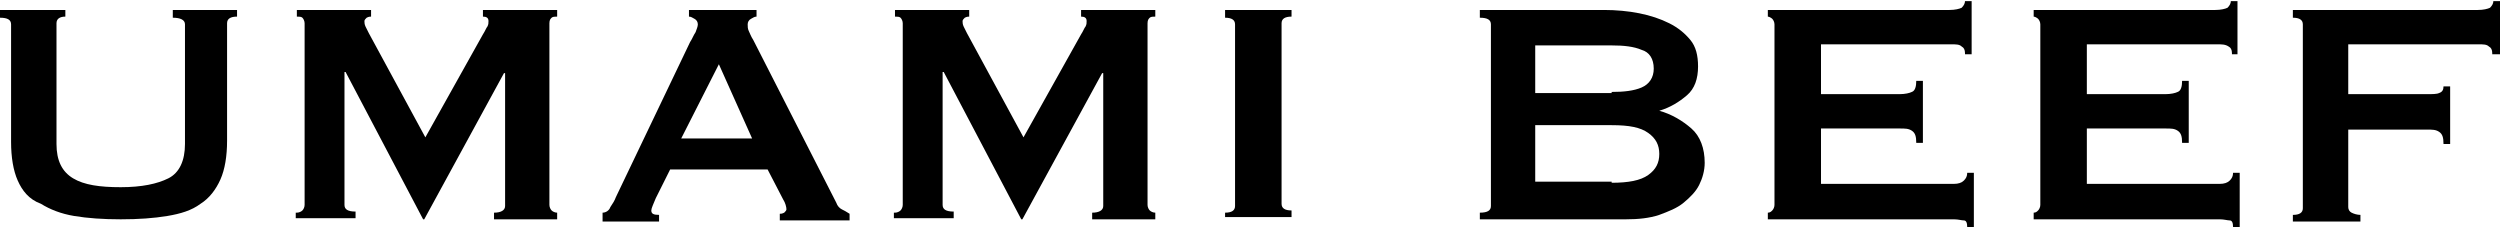 <?xml version="1.0" encoding="utf-8"?>
<!-- Generator: Adobe Illustrator 26.0.0, SVG Export Plug-In . SVG Version: 6.00 Build 0)  -->
<svg version="1.1" xmlns="http://www.w3.org/2000/svg" xmlns:xlink="http://www.w3.org/1999/xlink" x="0px"
	 y="0px" width="225.7px" height="20.5px" viewBox="0 0 225.7 20.5" style="enable-background:new 0 0 225.7 20.5;"
	 xml:space="preserve">
<g>
	<path d="M5.9,1.5c-0.5,0-0.8,0.2-0.8,0.6V13c0,1.5,0.5,2.5,1.5,3.1c1,0.6,2.4,0.8,4.3,0.8s3.3-0.3,4.3-0.8s1.5-1.6,1.5-3.1V2.2
		c0-0.4-0.4-0.6-1.1-0.6V0.9h5.8v0.6c-0.6,0-0.9,0.2-0.9,0.6v10.6c0,1.4-0.2,2.6-0.6,3.5c-0.4,0.9-1,1.7-1.8,2.2
		c-0.8,0.6-1.8,0.9-3,1.1c-1.2,0.2-2.6,0.3-4.2,0.3s-3-0.1-4.2-0.3c-1.2-0.2-2.2-0.6-3-1.1C2.6,18,2,17.2,1.6,16.3
		C1.2,15.4,1,14.2,1,12.8V2.2c0-0.4-0.3-0.6-1-0.6V0.9h5.9V1.5z"/>
	<path d="M26.8,19.2c0.2,0,0.4-0.1,0.5-0.2c0.1-0.1,0.2-0.3,0.2-0.5V2.1c0-0.2-0.1-0.4-0.2-0.5c-0.1-0.1-0.3-0.1-0.5-0.1V0.9h6.7
		v0.6c-0.1,0-0.2,0-0.4,0.1c-0.1,0.1-0.2,0.2-0.2,0.3c0,0.1,0,0.3,0.1,0.5c0.1,0.2,0.2,0.4,0.3,0.6l5.1,9.4l5.2-9.3
		c0.2-0.3,0.3-0.6,0.4-0.7c0.1-0.2,0.1-0.3,0.1-0.5c0-0.3-0.2-0.4-0.5-0.4V0.9h6.7v0.6c-0.2,0-0.4,0-0.5,0.1
		c-0.1,0.1-0.2,0.2-0.2,0.5v16.4c0,0.2,0.1,0.4,0.2,0.5c0.1,0.1,0.3,0.2,0.5,0.2v0.6h-5.7v-0.6c0.6,0,1-0.2,1-0.6v-12h-0.1
		l-7.2,13.2h-0.1L31.2,6.5h-0.1v12c0,0.4,0.3,0.6,1,0.6v0.6h-5.4V19.2z"/>
	<path d="M54.4,19.2c0.3,0,0.6-0.2,0.7-0.5c0.2-0.3,0.4-0.6,0.5-0.9l6.7-14c0.2-0.3,0.3-0.6,0.5-0.9c0.1-0.3,0.2-0.5,0.2-0.7
		c0-0.2-0.1-0.4-0.3-0.5c-0.2-0.1-0.3-0.2-0.5-0.2V0.9h6.1v0.6c-0.2,0-0.3,0.1-0.5,0.2S67.5,2,67.5,2.2c0,0.2,0,0.4,0.1,0.6
		C67.7,3,67.8,3.3,68,3.6l7.5,14.7c0.1,0.3,0.3,0.5,0.5,0.6c0.2,0.1,0.4,0.2,0.7,0.4v0.6h-6.3v-0.6c0.1,0,0.2,0,0.4-0.1
		c0.1-0.1,0.2-0.2,0.2-0.3c0-0.2-0.1-0.6-0.3-0.9l-1.4-2.7h-8.8l-1.3,2.6c-0.2,0.5-0.4,0.9-0.4,1.1c0,0.3,0.2,0.4,0.7,0.4v0.6h-5.1
		V19.2z M67.9,12.5l-3-6.7l-3.4,6.7H67.9z"/>
	<path d="M80.8,19.2c0.2,0,0.4-0.1,0.5-0.2c0.1-0.1,0.2-0.3,0.2-0.5V2.1c0-0.2-0.1-0.4-0.2-0.5c-0.1-0.1-0.3-0.1-0.5-0.1V0.9h6.7
		v0.6c-0.1,0-0.2,0-0.4,0.1c-0.1,0.1-0.2,0.2-0.2,0.3c0,0.1,0,0.3,0.1,0.5c0.1,0.2,0.2,0.4,0.3,0.6l5.1,9.4l5.2-9.3
		c0.2-0.3,0.3-0.6,0.4-0.7c0.1-0.2,0.1-0.3,0.1-0.5c0-0.3-0.2-0.4-0.5-0.4V0.9h6.7v0.6c-0.2,0-0.4,0-0.5,0.1
		c-0.1,0.1-0.2,0.2-0.2,0.5v16.4c0,0.2,0.1,0.4,0.2,0.5c0.1,0.1,0.3,0.2,0.5,0.2v0.6h-5.7v-0.6c0.6,0,1-0.2,1-0.6v-12h-0.1
		l-7.2,13.2h-0.1L85.2,6.5h-0.1v12c0,0.4,0.3,0.6,1,0.6v0.6h-5.4V19.2z"/>
	<path d="M110.6,19.2c0.6,0,0.9-0.2,0.9-0.6V2.2c0-0.4-0.3-0.6-0.9-0.6V0.9h6v0.6c-0.6,0-0.9,0.2-0.9,0.6v16.3
		c0,0.4,0.3,0.6,0.9,0.6v0.6h-6V19.2z"/>
	<path d="M144.8,0.9c1.1,0,2.2,0.1,3.2,0.3s1.9,0.5,2.7,0.9c0.8,0.4,1.4,0.9,1.9,1.5c0.5,0.6,0.7,1.4,0.7,2.4c0,1.1-0.3,2-1,2.6
		c-0.7,0.6-1.5,1.1-2.5,1.4V10c1.1,0.3,2.1,0.9,2.9,1.6c0.8,0.7,1.2,1.8,1.2,3.1c0,0.7-0.2,1.4-0.5,2c-0.3,0.6-0.8,1.1-1.4,1.6
		c-0.6,0.5-1.4,0.8-2.2,1.1c-0.9,0.3-1.9,0.4-3,0.4h-13.2v-0.6c0.7,0,1-0.2,1-0.6V2.2c0-0.4-0.3-0.6-1-0.6V0.9H144.8z M145.5,8.3
		c1.1,0,2-0.1,2.7-0.4c0.7-0.3,1.1-0.9,1.1-1.7c0-0.9-0.4-1.5-1.1-1.7c-0.7-0.3-1.6-0.4-2.7-0.4h-6.9v4.3H145.5z M145.5,16.5
		c1.5,0,2.6-0.2,3.3-0.7c0.7-0.5,1-1.1,1-1.9c0-0.8-0.3-1.4-1-1.9c-0.7-0.5-1.7-0.7-3.3-0.7h-6.9v5.1H145.5z"/>
	<path d="M177.4,4.8c0-0.3-0.1-0.5-0.3-0.6C176.9,4,176.6,4,176.1,4h-11.7v4.5h7.1c0.5,0,0.9-0.1,1.1-0.2c0.3-0.1,0.4-0.5,0.4-1h0.6
		v5.6H173c0-0.6-0.1-0.9-0.4-1.1c-0.3-0.2-0.6-0.2-1.1-0.2h-7.1v5h12c0.4,0,0.7-0.1,0.9-0.3c0.2-0.2,0.3-0.4,0.3-0.7h0.6v4.9h-0.6
		c0-0.4-0.1-0.6-0.3-0.6c-0.2,0-0.5-0.1-0.9-0.1h-16.8v-0.6c0.2,0,0.3-0.1,0.4-0.2c0.1-0.1,0.2-0.3,0.2-0.5V2.2
		c0-0.2-0.1-0.4-0.2-0.5c-0.1-0.1-0.3-0.2-0.4-0.2V0.9h16.4c0.5,0,0.9-0.1,1.1-0.2c0.2-0.2,0.3-0.4,0.3-0.6h0.6v4.8H177.4z"/>
	<path d="M201.5,4.8c0-0.3-0.1-0.5-0.3-0.6C200.9,4,200.6,4,200.1,4h-11.7v4.5h7.1c0.5,0,0.9-0.1,1.1-0.2c0.3-0.1,0.4-0.5,0.4-1h0.6
		v5.6H197c0-0.6-0.1-0.9-0.4-1.1c-0.3-0.2-0.6-0.2-1.1-0.2h-7.1v5h12c0.4,0,0.7-0.1,0.9-0.3c0.2-0.2,0.3-0.4,0.3-0.7h0.6v4.9h-0.6
		c0-0.4-0.1-0.6-0.3-0.6c-0.2,0-0.5-0.1-0.9-0.1h-16.8v-0.6c0.2,0,0.3-0.1,0.4-0.2c0.1-0.1,0.2-0.3,0.2-0.5V2.2
		c0-0.2-0.1-0.4-0.2-0.5c-0.1-0.1-0.3-0.2-0.4-0.2V0.9h16.4c0.5,0,0.9-0.1,1.1-0.2c0.2-0.2,0.3-0.4,0.3-0.6h0.6v4.8H201.5z"/>
	<path d="M225,4.8c0-0.3-0.1-0.5-0.3-0.6C224.5,4,224.2,4,223.7,4H212v4.5h7.1c0.5,0,0.9,0,1.1-0.1c0.3-0.1,0.4-0.3,0.4-0.6h0.6v5.2
		h-0.6c0-0.6-0.1-0.9-0.4-1.1c-0.3-0.2-0.6-0.2-1.1-0.2H212v7c0,0.2,0.1,0.4,0.3,0.5c0.2,0.1,0.5,0.2,0.8,0.2v0.6H207v-0.6
		c0.6,0,0.9-0.2,0.9-0.6V2.2c0-0.4-0.3-0.6-0.9-0.6V0.9h16.7c0.5,0,0.9-0.1,1.1-0.2c0.2-0.2,0.3-0.4,0.3-0.6h0.6v4.8H225z"/>
</g>
</svg>